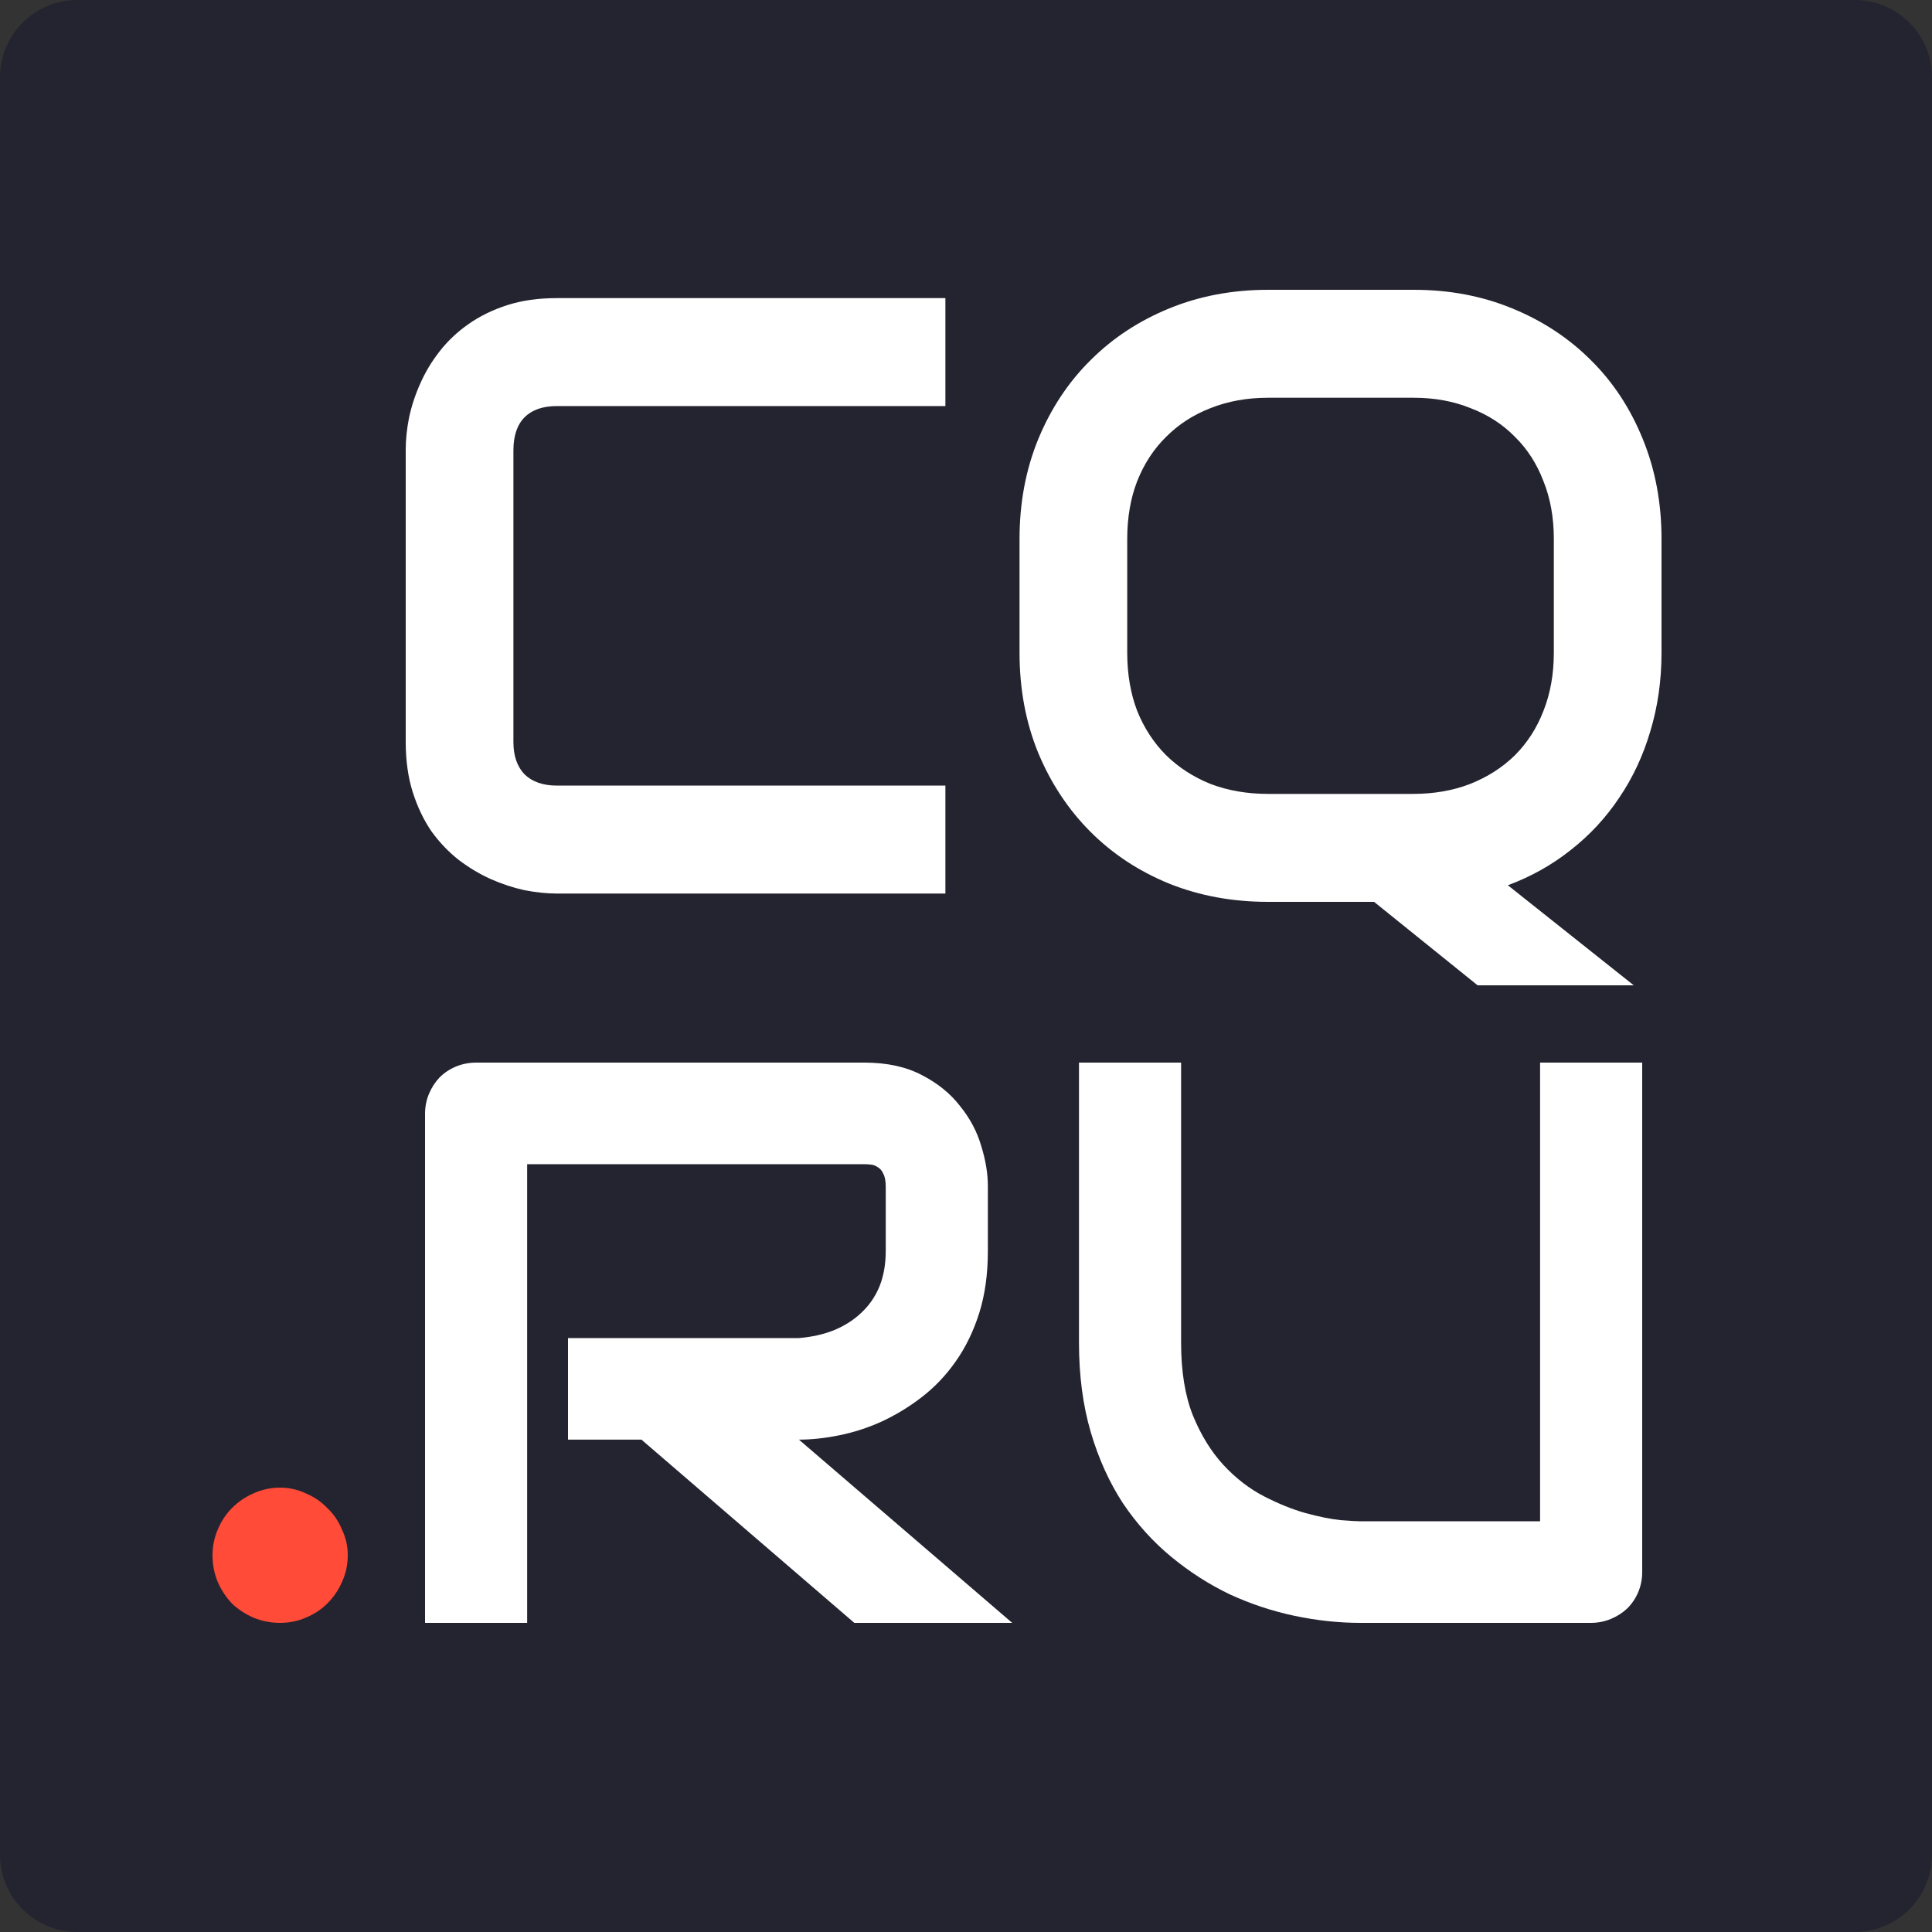 <svg width="200" height="200" viewBox="0 0 200 200" fill="none" xmlns="http://www.w3.org/2000/svg">
<rect x="0" y="0" width="200" height="200" fill="#333333" stroke="none"/>
<g clip-path="url(#clip0_21_2)">
<path d="M192 0H8C3.582 0 0 3.582 0 8V192C0 196.418 3.582 200 8 200H192C196.418 200 200 196.418 200 192V8C200 3.582 196.418 0 192 0Z" fill="#242430"/>
<path d="M97.867 92.5H57.65C56.621 92.5 55.506 92.386 54.305 92.156C53.133 91.898 51.961 91.512 50.79 90.996C49.646 90.48 48.546 89.821 47.488 89.019C46.431 88.188 45.487 87.199 44.658 86.052C43.858 84.878 43.215 83.531 42.729 82.012C42.243 80.465 42 78.731 42 76.811V46.549C42 45.518 42.114 44.414 42.343 43.24C42.6 42.036 42.986 40.861 43.501 39.715C44.015 38.54 44.687 37.422 45.516 36.362C46.345 35.301 47.331 34.37 48.474 33.568C49.646 32.737 50.99 32.078 52.505 31.59C54.02 31.103 55.735 30.86 57.65 30.86H97.867V42.036H57.65C56.192 42.036 55.077 42.423 54.305 43.196C53.534 43.97 53.148 45.116 53.148 46.635V76.811C53.148 78.244 53.534 79.361 54.305 80.164C55.106 80.937 56.221 81.324 57.65 81.324H97.867V92.5ZM172 67.569C172 70.435 171.614 73.143 170.842 75.693C170.099 78.215 169.027 80.507 167.627 82.571C166.255 84.634 164.583 86.44 162.61 87.987C160.666 89.534 158.494 90.752 156.093 91.641L169.127 102H152.963L142.244 93.36H131.268C127.58 93.36 124.165 92.73 121.021 91.469C117.876 90.179 115.161 88.388 112.874 86.096C110.587 83.803 108.786 81.081 107.472 77.928C106.185 74.776 105.542 71.323 105.542 67.569V55.791C105.542 52.066 106.185 48.627 107.472 45.475C108.786 42.294 110.587 39.571 112.874 37.307C115.161 35.015 117.876 33.224 121.021 31.934C124.165 30.645 127.58 30 131.268 30H146.36C150.047 30 153.449 30.645 156.565 31.934C159.709 33.224 162.424 35.015 164.711 37.307C166.998 39.571 168.784 42.294 170.071 45.475C171.357 48.627 172 52.066 172 55.791V67.569ZM160.852 55.791C160.852 53.585 160.495 51.593 159.78 49.816C159.094 48.011 158.108 46.478 156.822 45.217C155.564 43.927 154.035 42.939 152.234 42.251C150.462 41.534 148.504 41.176 146.36 41.176H131.268C129.095 41.176 127.109 41.534 125.308 42.251C123.536 42.939 122.007 43.927 120.72 45.217C119.434 46.478 118.434 48.011 117.719 49.816C117.033 51.593 116.69 53.585 116.69 55.791V67.569C116.69 69.776 117.033 71.782 117.719 73.587C118.434 75.364 119.434 76.897 120.72 78.186C122.007 79.447 123.536 80.436 125.308 81.152C127.109 81.84 129.095 82.184 131.268 82.184H146.274C148.447 82.184 150.419 81.84 152.191 81.152C153.992 80.436 155.536 79.447 156.822 78.186C158.108 76.897 159.094 75.364 159.78 73.587C160.495 71.782 160.852 69.776 160.852 67.569V55.791Z" fill="white"/>
<path d="M102.263 129.495C102.263 131.895 101.965 134.038 101.369 135.926C100.773 137.813 99.959 139.485 98.93 140.941C97.926 142.371 96.761 143.597 95.433 144.622C94.105 145.647 92.709 146.496 91.245 147.17C89.808 147.817 88.345 148.289 86.854 148.586C85.39 148.882 84.008 149.031 82.707 149.031L104.784 168H88.44L66.403 149.031H58.8V138.515H82.707C84.035 138.407 85.241 138.137 86.325 137.706C87.437 137.247 88.385 136.641 89.172 135.886C89.984 135.131 90.608 134.227 91.042 133.176C91.475 132.097 91.692 130.87 91.692 129.495V122.862C91.692 122.269 91.611 121.824 91.448 121.527C91.313 121.204 91.123 120.974 90.879 120.839C90.662 120.678 90.418 120.583 90.147 120.556C89.903 120.53 89.673 120.516 89.456 120.516H54.571V168H44V115.298C44 114.57 44.136 113.883 44.407 113.236C44.678 112.589 45.044 112.022 45.504 111.537C45.992 111.051 46.561 110.674 47.212 110.404C47.863 110.135 48.567 110 49.326 110H89.456C91.814 110 93.806 110.431 95.433 111.294C97.059 112.13 98.374 113.195 99.377 114.489C100.407 115.757 101.138 117.132 101.572 118.615C102.033 120.098 102.263 121.487 102.263 122.781V129.495ZM170 162.701C170 163.457 169.865 164.158 169.594 164.805C169.322 165.452 168.943 166.018 168.455 166.504C167.967 166.962 167.398 167.326 166.747 167.596C166.097 167.865 165.406 168 164.674 168H140.848C138.598 168 136.321 167.757 134.017 167.272C131.714 166.786 129.477 166.045 127.309 165.047C125.168 164.023 123.148 162.728 121.251 161.165C119.353 159.601 117.686 157.754 116.25 155.624C114.84 153.466 113.729 151.013 112.916 148.262C112.103 145.485 111.696 142.398 111.696 139V124.5V110H122.267V139C122.267 141.966 122.674 144.474 123.487 146.523C124.327 148.572 125.384 150.284 126.658 151.66C127.932 153.035 129.328 154.113 130.846 154.895C132.364 155.677 133.801 156.257 135.156 156.635C136.538 157.012 137.744 157.255 138.774 157.363C139.832 157.444 140.523 157.484 140.848 157.484H159.429V110H170V162.701Z" fill="white"/>
<path d="M36 161C36 161.977 35.801 162.899 35.403 163.767C35.041 164.599 34.535 165.341 33.884 165.992C33.269 166.607 32.527 167.095 31.659 167.457C30.827 167.819 29.941 168 29 168C28.023 168 27.101 167.819 26.233 167.457C25.4 167.095 24.659 166.607 24.008 165.992C23.393 165.341 22.904 164.599 22.543 163.767C22.181 162.899 22 161.977 22 161C22 160.059 22.181 159.173 22.543 158.341C22.904 157.473 23.393 156.731 24.008 156.117C24.659 155.465 25.4 154.959 26.233 154.597C27.101 154.199 28.023 154 29 154C29.941 154 30.827 154.199 31.659 154.597C32.527 154.959 33.269 155.465 33.884 156.117C34.535 156.731 35.041 157.473 35.403 158.341C35.801 159.173 36 160.059 36 161Z" fill="#FF4B37"/>
</g>
<defs>
<clipPath id="clip0_21_2">
<rect width="200" height="200" fill="white"/>
</clipPath>
</defs>
</svg>
